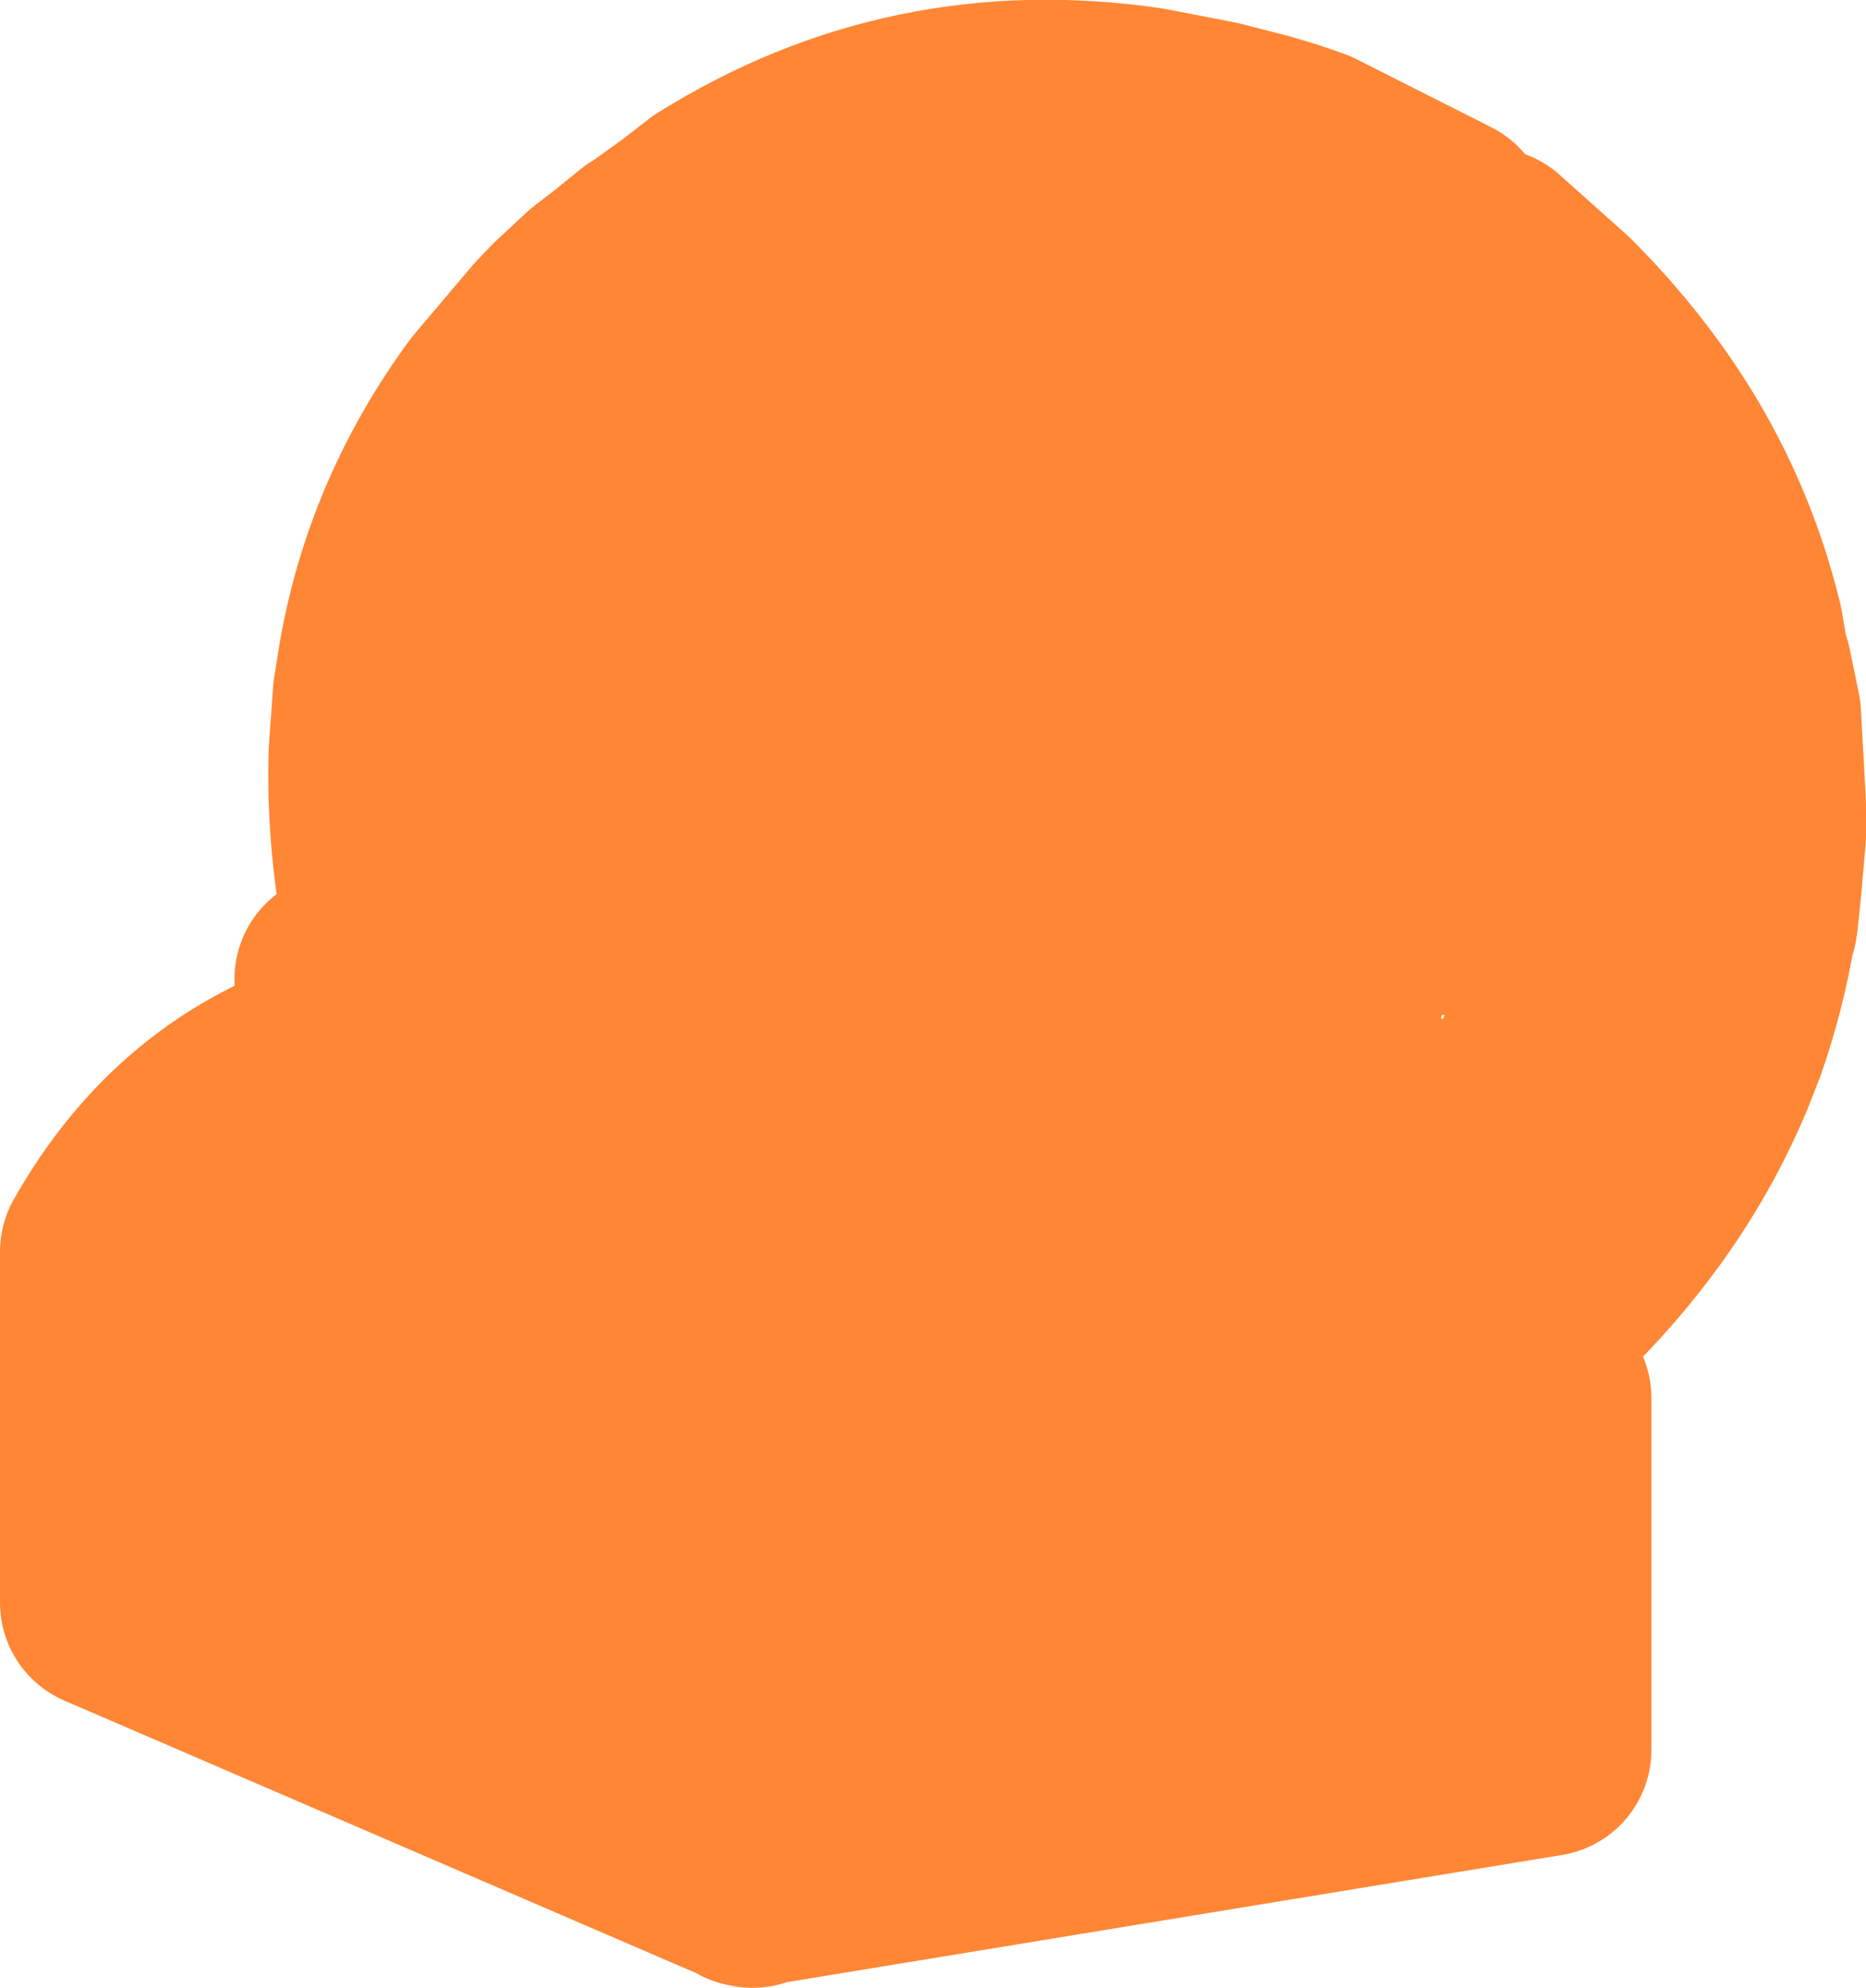 <?xml version="1.0" encoding="UTF-8" standalone="no"?>
<svg xmlns:xlink="http://www.w3.org/1999/xlink" height="139.9px" width="131.3px" xmlns="http://www.w3.org/2000/svg">
  <g transform="matrix(1.0, 0.0, 0.0, 1.0, 65.65, 132.4)">
    <path d="M39.0 -114.55 L39.1 -114.5 43.8 -110.3 43.85 -110.25 Q48.55 -105.55 51.7 -100.2 55.0 -94.55 56.55 -88.15 L57.05 -85.25 57.15 -85.25 57.8 -82.1 58.15 -75.75 58.15 -73.65 57.85 -70.15 57.6 -67.75 57.55 -67.6 57.55 -67.45 57.5 -67.3 57.45 -67.25 Q56.75 -63.1 55.4 -59.25 L54.6 -57.2 Q51.0 -48.55 43.85 -41.4 L41.9 -39.45 41.05 -38.8 40.95 -38.65 40.2 -38.05 39.8 -37.7 Q41.6 -36.15 43.05 -34.0 L43.05 -9.25 -12.7 -0.1 -12.7 0.0 -12.8 -0.05 -12.95 -0.05 -12.95 -0.1 -58.15 -19.6 -58.15 -44.3 Q-52.3 -54.65 -41.65 -57.95 L-41.65 -63.5 -41.6 -63.5 -38.4 -65.6 -38.3 -65.65 -37.95 -65.9 Q-39.45 -72.95 -39.25 -79.35 L-39.2 -80.1 -38.95 -83.55 -38.85 -84.15 -38.65 -85.45 Q-37.0 -95.55 -30.8 -104.0 L-26.7 -108.85 -25.65 -109.95 -23.5 -111.95 -21.95 -113.15 -20.1 -114.65 -20.05 -114.65 -17.4 -116.55 -15.4 -118.1 Q-1.5 -126.8 14.95 -124.4 L19.85 -123.45 23.15 -122.6 24.65 -122.15 25.55 -121.85 26.4 -121.55 35.9 -116.75 39.0 -114.55 M36.0 -61.0 L35.85 -60.95 35.8 -60.95 35.75 -60.75 35.8 -60.7 35.9 -60.7 36.0 -61.0 M40.65 -45.2 L40.45 -45.1 40.55 -45.05 40.65 -45.2" fill="#ff8635" fill-rule="evenodd" stroke="none"/>
    <path d="M39.1 -114.5 L43.8 -110.3 43.85 -110.25 Q48.55 -105.55 51.7 -100.2 55.0 -94.55 56.55 -88.15 L57.05 -85.25 57.15 -85.25 57.8 -82.1 58.15 -75.75 58.15 -73.65 57.85 -70.15 57.6 -67.75 57.55 -67.6 57.55 -67.45 57.5 -67.3 57.45 -67.25 Q56.75 -63.1 55.4 -59.25 L54.6 -57.2 Q51.0 -48.55 43.85 -41.4 L41.9 -39.45 41.05 -38.8 40.95 -38.65 40.2 -38.05 39.8 -37.7 Q41.6 -36.15 43.05 -34.0 L43.05 -9.25 -12.7 -0.1 -12.7 0.0 -12.8 -0.05 -12.95 -0.05 -12.95 -0.1 -58.15 -19.6 -58.15 -44.3 Q-52.3 -54.65 -41.65 -57.95 L-41.65 -63.5 -41.6 -63.5 -38.4 -65.6 -38.3 -65.65 -37.95 -65.9 Q-39.45 -72.95 -39.25 -79.35 L-39.2 -80.1 -38.95 -83.55 -38.85 -84.15 -38.65 -85.45 Q-37.0 -95.55 -30.8 -104.0 L-26.7 -108.85 -25.65 -109.95 -23.5 -111.95 -21.95 -113.15 -20.1 -114.65 -20.05 -114.65 -17.4 -116.55 -15.4 -118.1 Q-1.5 -126.8 14.95 -124.4 L19.85 -123.45 23.15 -122.6 24.65 -122.15 25.55 -121.85 26.4 -121.55 35.9 -116.75" fill="none" stroke="#ff8635" stroke-linecap="round" stroke-linejoin="round" stroke-width="15.0"/>
  </g>
</svg>
